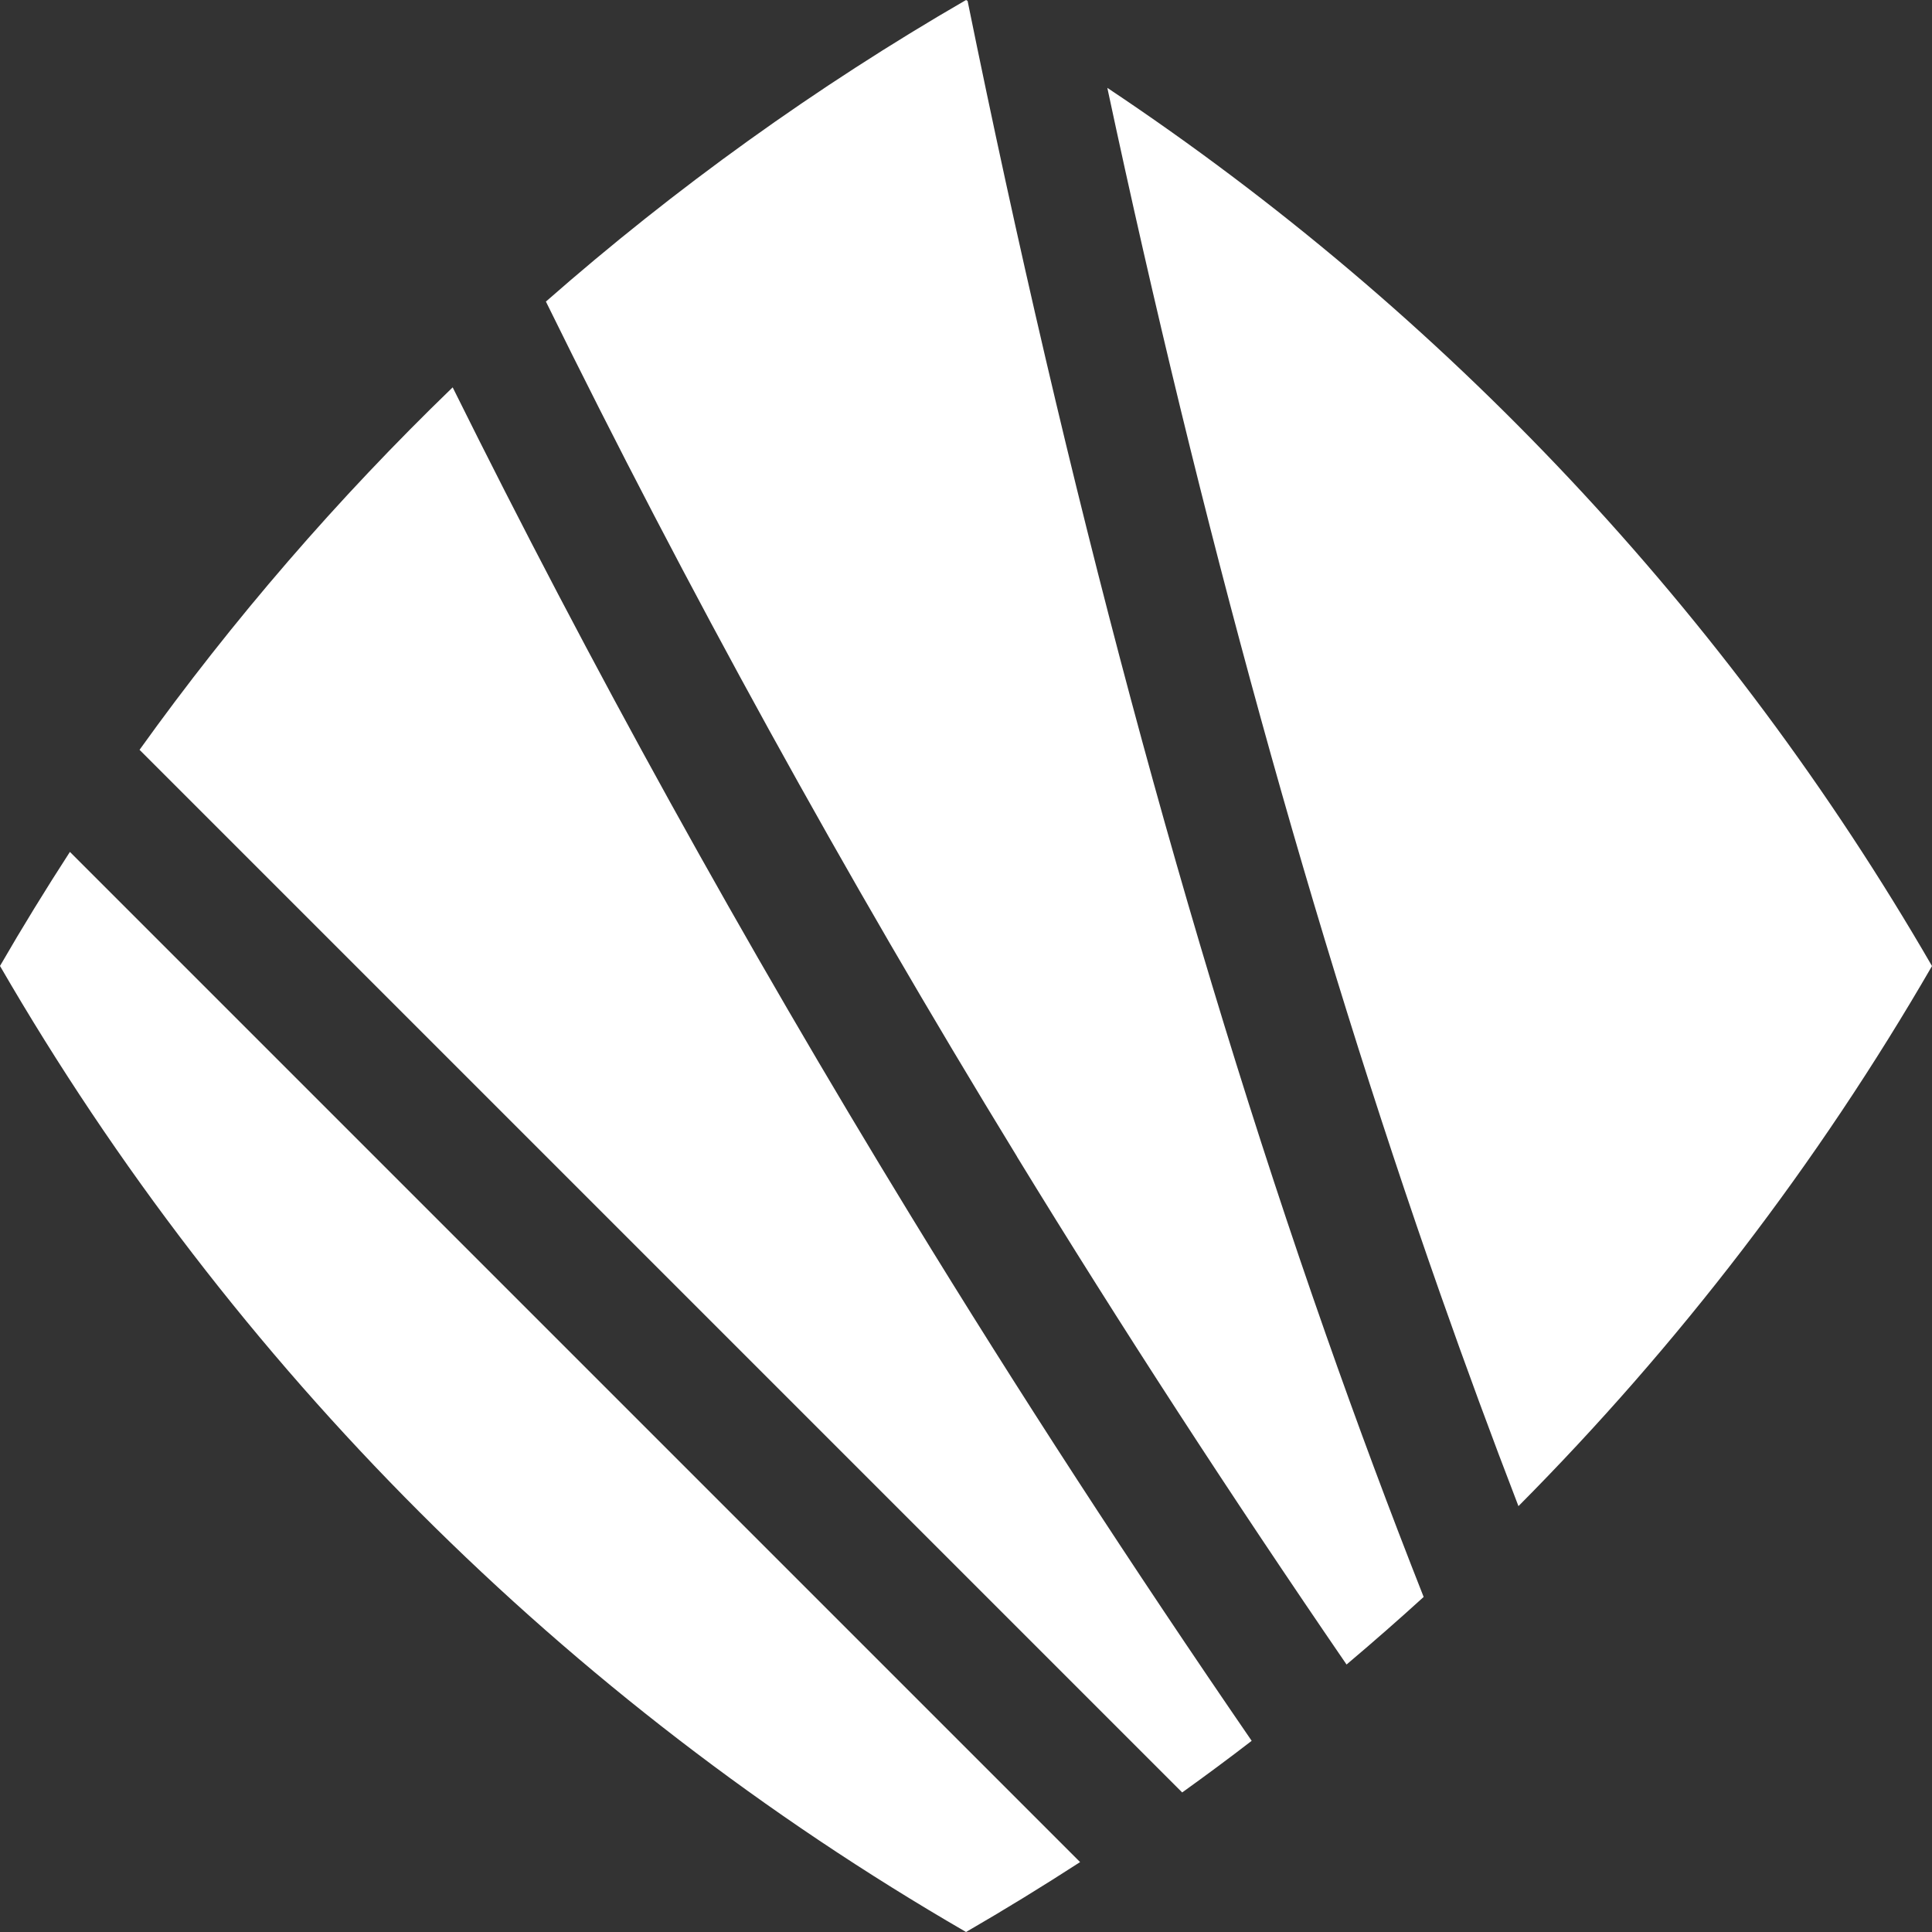 <?xml version="1.0" encoding="UTF-8"?>
<svg id="Layer_2" data-name="Layer 2" xmlns="http://www.w3.org/2000/svg" viewBox="0 0 222.75 222.75">
  <rect x="0" y="0" width="222.75" height="222.75" fill="#333333" stroke="none"/>
  <defs>
    <style>
      .cls-1 {
        fill: #fff;
        fill-rule: evenodd;
      }
    </style>
  </defs>
  <g id="Layer_1-2" data-name="Layer 1">
    <g>
      <path class="cls-1" d="m144.32,200.72c-13.78-20.07-26.91-40.25-39.29-60.51-19.37-31.7-37.02-63.63-52.84-95.55-13.25,12.8-25.34,26.78-36.1,41.79l120.21,120.21c2.7-1.94,5.38-3.92,8.01-5.95Z"/>
      <path class="cls-1" d="m117.26,133.37c11.99,19.6,24.68,39.12,37.99,58.54,3.01-2.54,5.98-5.14,8.89-7.79-3.89-9.86-7.66-19.97-11.3-30.34C136.58,107.51,122.94,56.06,111.56.11c-.06-.04-.12-.07-.18-.11-17.3,10.01-33.52,21.67-48.44,34.77,16.18,32.93,34.31,65.88,54.33,98.6Z"/>
      <path class="cls-1" d="m166.08,149.24c2.92,8.31,5.92,16.44,8.99,24.41,18.44-18.56,34.5-39.48,47.68-62.27-23.5-40.63-56.13-75.31-95.08-101.25,10.76,50.42,23.59,96.95,38.41,139.11Z"/>
      <path class="cls-1" d="m8.06,98.22c-2.79,4.31-5.49,8.7-8.06,13.15,26.71,46.17,65.21,84.67,111.38,111.38,4.46-2.58,8.84-5.27,13.15-8.06L8.06,98.22Z"/>
    </g>
  </g>
</svg>